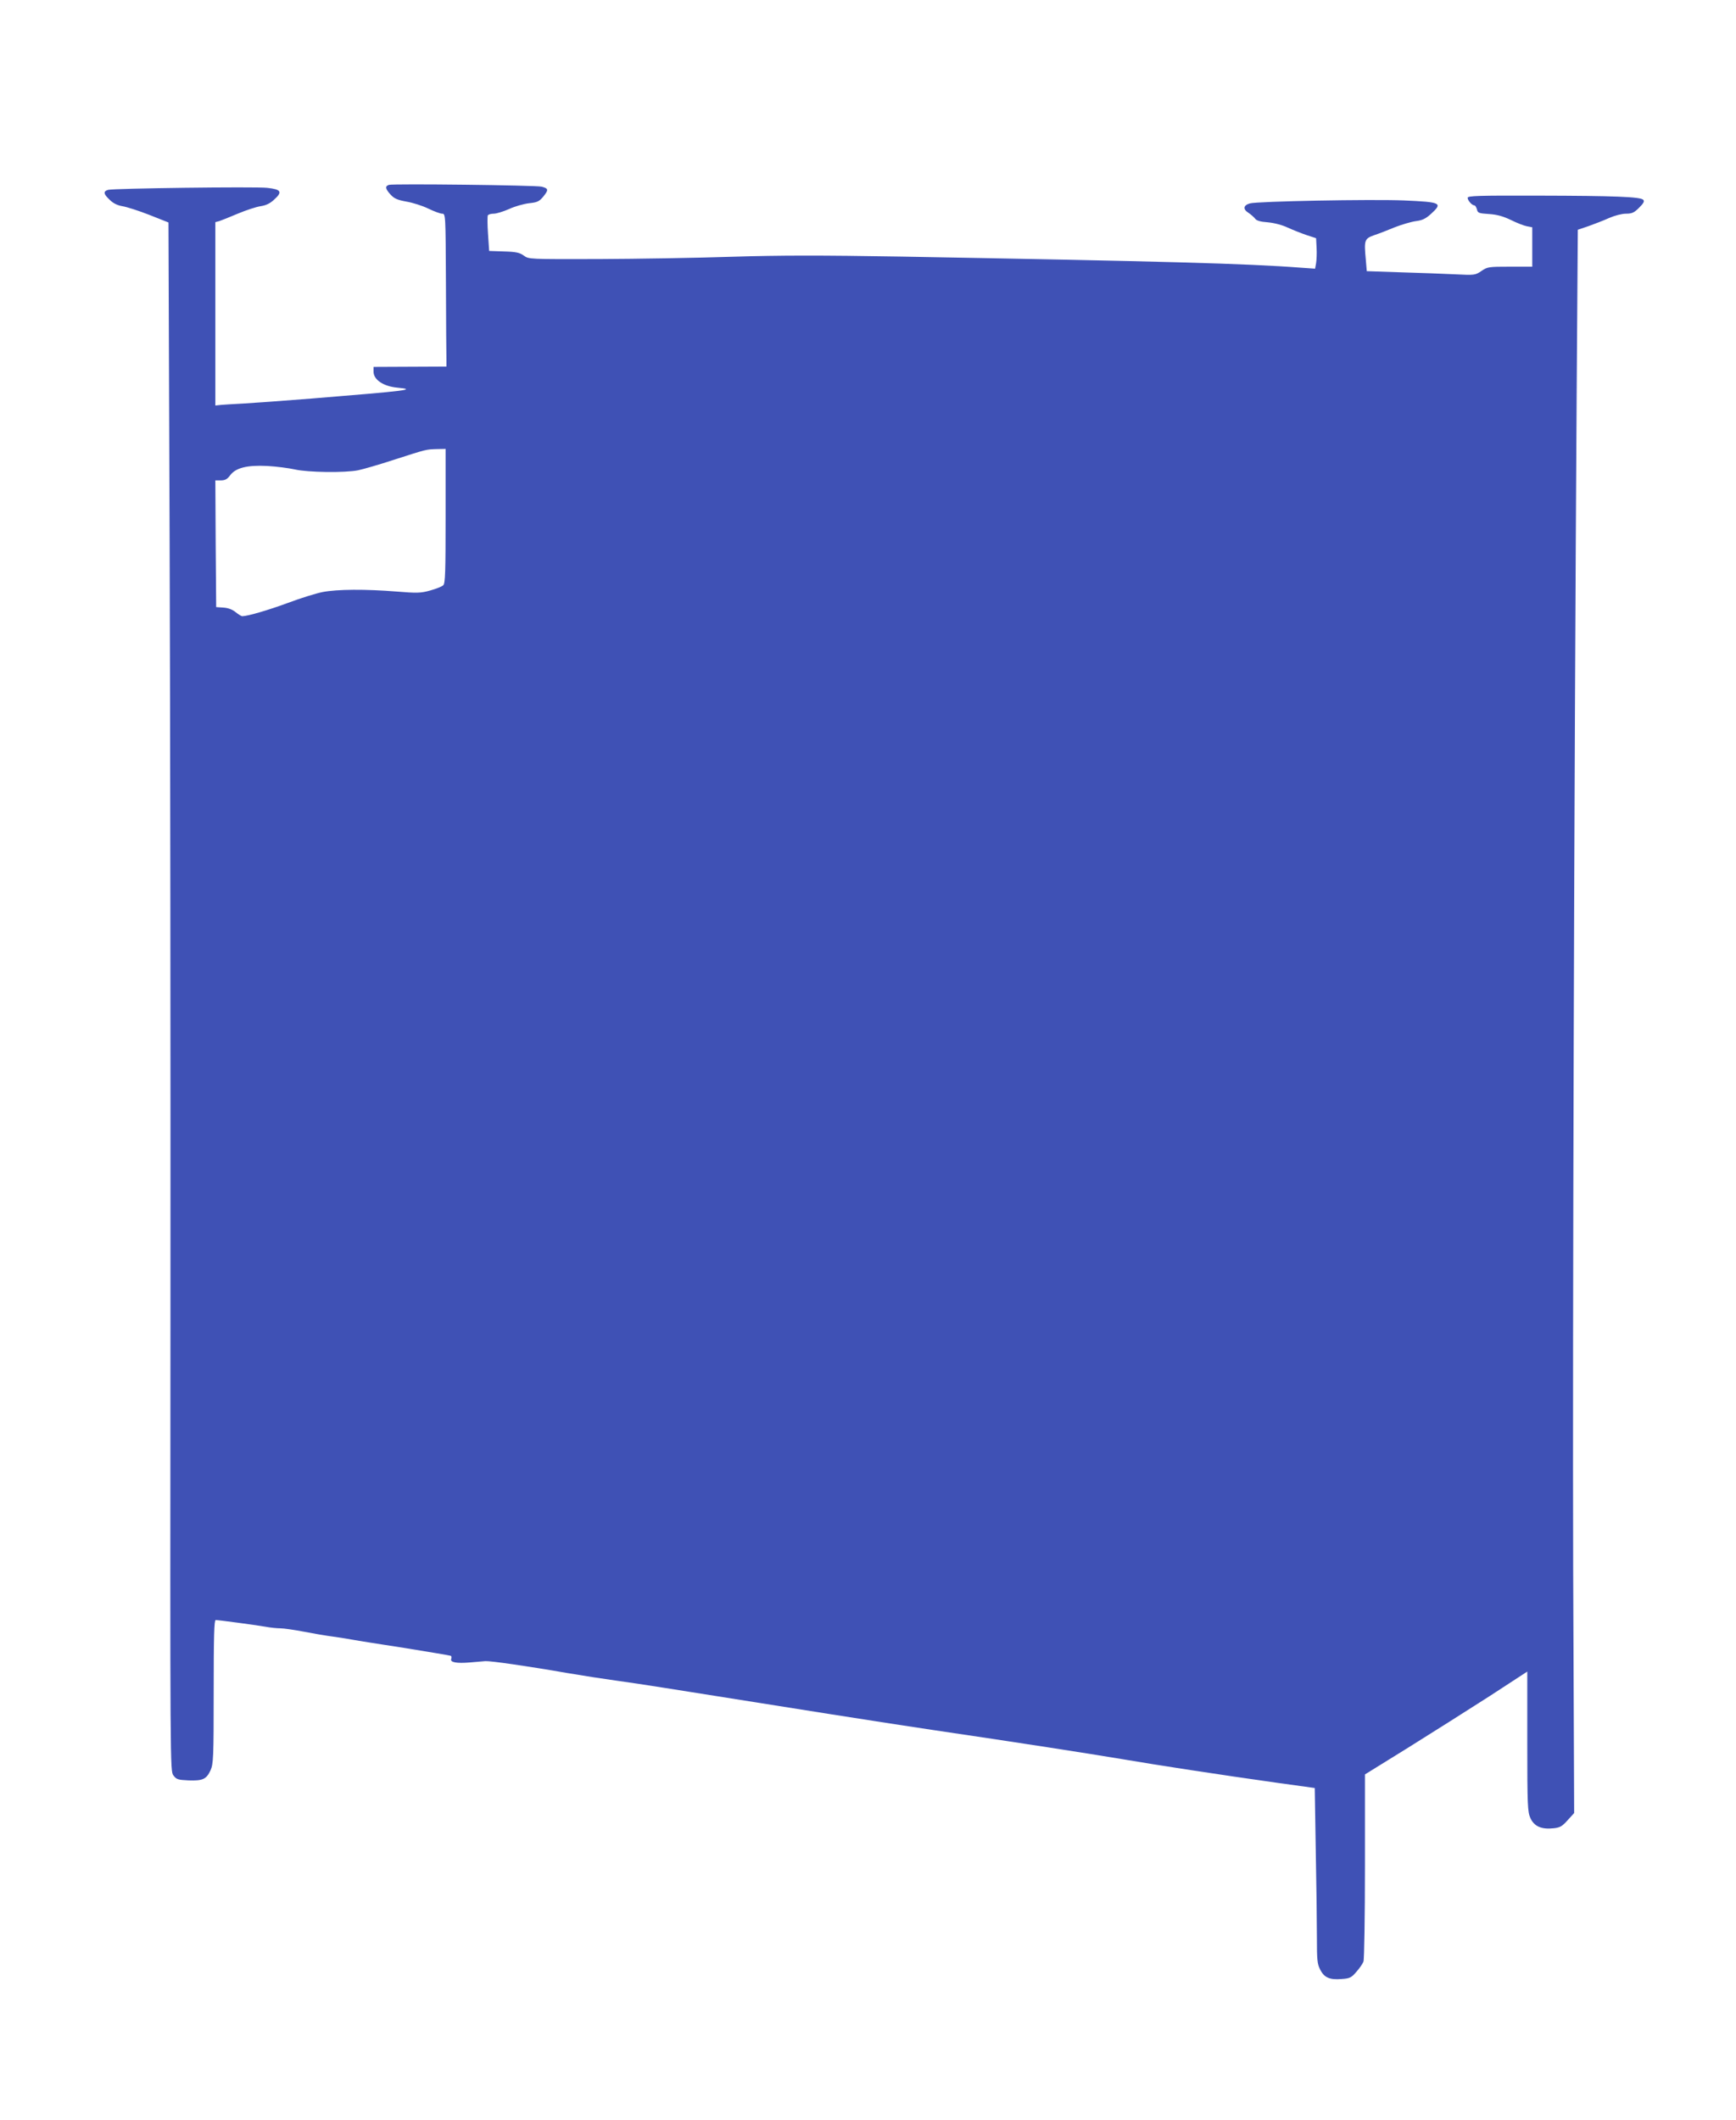 <?xml version="1.0" standalone="no"?>
<!DOCTYPE svg PUBLIC "-//W3C//DTD SVG 20010904//EN"
 "http://www.w3.org/TR/2001/REC-SVG-20010904/DTD/svg10.dtd">
<svg version="1.0" xmlns="http://www.w3.org/2000/svg"
 width="1048pt" height="1280pt" viewBox="0 0 1048 1280"
 preserveAspectRatio="xMidYMid meet">
<g transform="translate(0,1280) scale(0.1,-0.1)"
fill="#3f51b5" stroke="none">
<path d="M2348 11684 c-25 -8 -22 -24 10 -59 22 -24 41 -32 95 -42 37 -6 97
-25 132 -42 35 -17 73 -31 84 -31 21 0 21 -3 23 -420 1 -231 2 -439 3 -461 l0
-42 -220 -1 -220 -1 0 -29 c0 -48 59 -88 142 -96 123 -12 71 -18 -517 -66
-173 -14 -358 -27 -410 -30 -52 -3 -112 -6 -132 -8 l-38 -4 0 553 0 554 23 6
c12 4 63 24 112 45 50 21 111 41 137 45 34 5 59 17 84 41 51 46 41 61 -43 70
-76 8 -925 -3 -960 -12 -31 -9 -29 -25 10 -61 21 -21 47 -33 77 -38 25 -4 97
-27 161 -52 l116 -46 7 -1931 c4 -1062 6 -3165 5 -4674 -2 -2734 -2 -2743 18
-2770 18 -24 27 -27 91 -30 86 -3 108 7 133 61 17 39 19 72 19 475 0 336 3
432 12 432 18 0 234 -29 299 -40 30 -6 72 -10 92 -10 20 0 83 -9 140 -20 57
-11 137 -25 178 -30 41 -6 94 -14 119 -19 25 -5 166 -27 315 -50 148 -24 273
-45 277 -47 4 -3 5 -11 2 -19 -8 -20 32 -28 113 -21 37 3 79 7 93 8 29 2 256
-30 495 -72 94 -16 224 -36 290 -45 66 -9 201 -29 300 -45 759 -121 1341 -213
1625 -255 510 -75 920 -139 1130 -174 204 -35 608 -97 936 -143 l231 -32 6
-375 c4 -206 7 -443 7 -528 0 -135 2 -159 20 -194 25 -48 57 -62 129 -56 49 3
59 8 89 43 19 21 38 49 43 62 5 13 9 272 9 577 l0 553 263 163 c144 90 364
229 490 310 l227 148 0 -422 c0 -391 2 -425 19 -463 23 -50 67 -69 140 -61 39
4 52 12 85 49 l39 43 -6 1480 c-4 1381 6 4762 21 7074 l7 1004 65 22 c36 13
91 34 124 49 34 15 77 26 102 26 36 0 49 6 79 36 27 27 34 39 25 48 -18 18
-174 24 -632 25 -365 1 -428 -1 -428 -13 0 -16 26 -46 41 -46 5 0 11 -11 15
-24 5 -22 12 -24 72 -28 48 -3 85 -13 133 -36 36 -18 80 -35 97 -38 l32 -6 0
-119 0 -119 -135 0 c-128 0 -136 -1 -172 -26 -37 -25 -41 -26 -158 -20 -66 3
-213 9 -327 12 l-207 7 -6 71 c-11 116 -8 125 50 146 28 9 84 31 125 48 41 16
98 33 127 37 40 5 60 15 92 44 72 66 62 71 -164 81 -199 8 -886 -5 -930 -18
-39 -11 -43 -35 -8 -57 15 -10 33 -26 40 -35 8 -12 32 -19 76 -22 41 -4 87
-16 123 -33 33 -15 84 -35 114 -45 l55 -18 3 -58 c2 -33 0 -74 -3 -93 l-6 -33
-87 6 c-320 25 -843 39 -2412 67 -488 8 -724 8 -1020 -1 -212 -7 -575 -13
-807 -14 -420 -1 -421 -1 -451 21 -25 18 -46 23 -120 25 l-89 3 -7 103 c-4 56
-4 107 -1 112 4 6 20 10 36 10 16 0 58 13 92 28 34 16 88 31 120 35 49 5 61
10 85 38 35 43 34 51 -8 62 -38 9 -894 19 -922 11z m342 -1998 c0 -340 -2
-407 -14 -419 -8 -8 -44 -22 -80 -32 -57 -16 -80 -16 -203 -6 -187 15 -356 14
-445 -3 -40 -8 -134 -37 -208 -65 -119 -44 -242 -80 -277 -81 -6 0 -24 11 -40
24 -19 16 -45 26 -74 28 l-44 3 -3 383 -2 382 33 0 c25 0 39 7 55 29 34 47
103 64 225 58 56 -3 131 -13 167 -21 77 -18 303 -21 382 -5 29 6 127 34 218
64 199 64 192 62 258 64 l52 1 0 -404z"/>
</g>
</svg>
